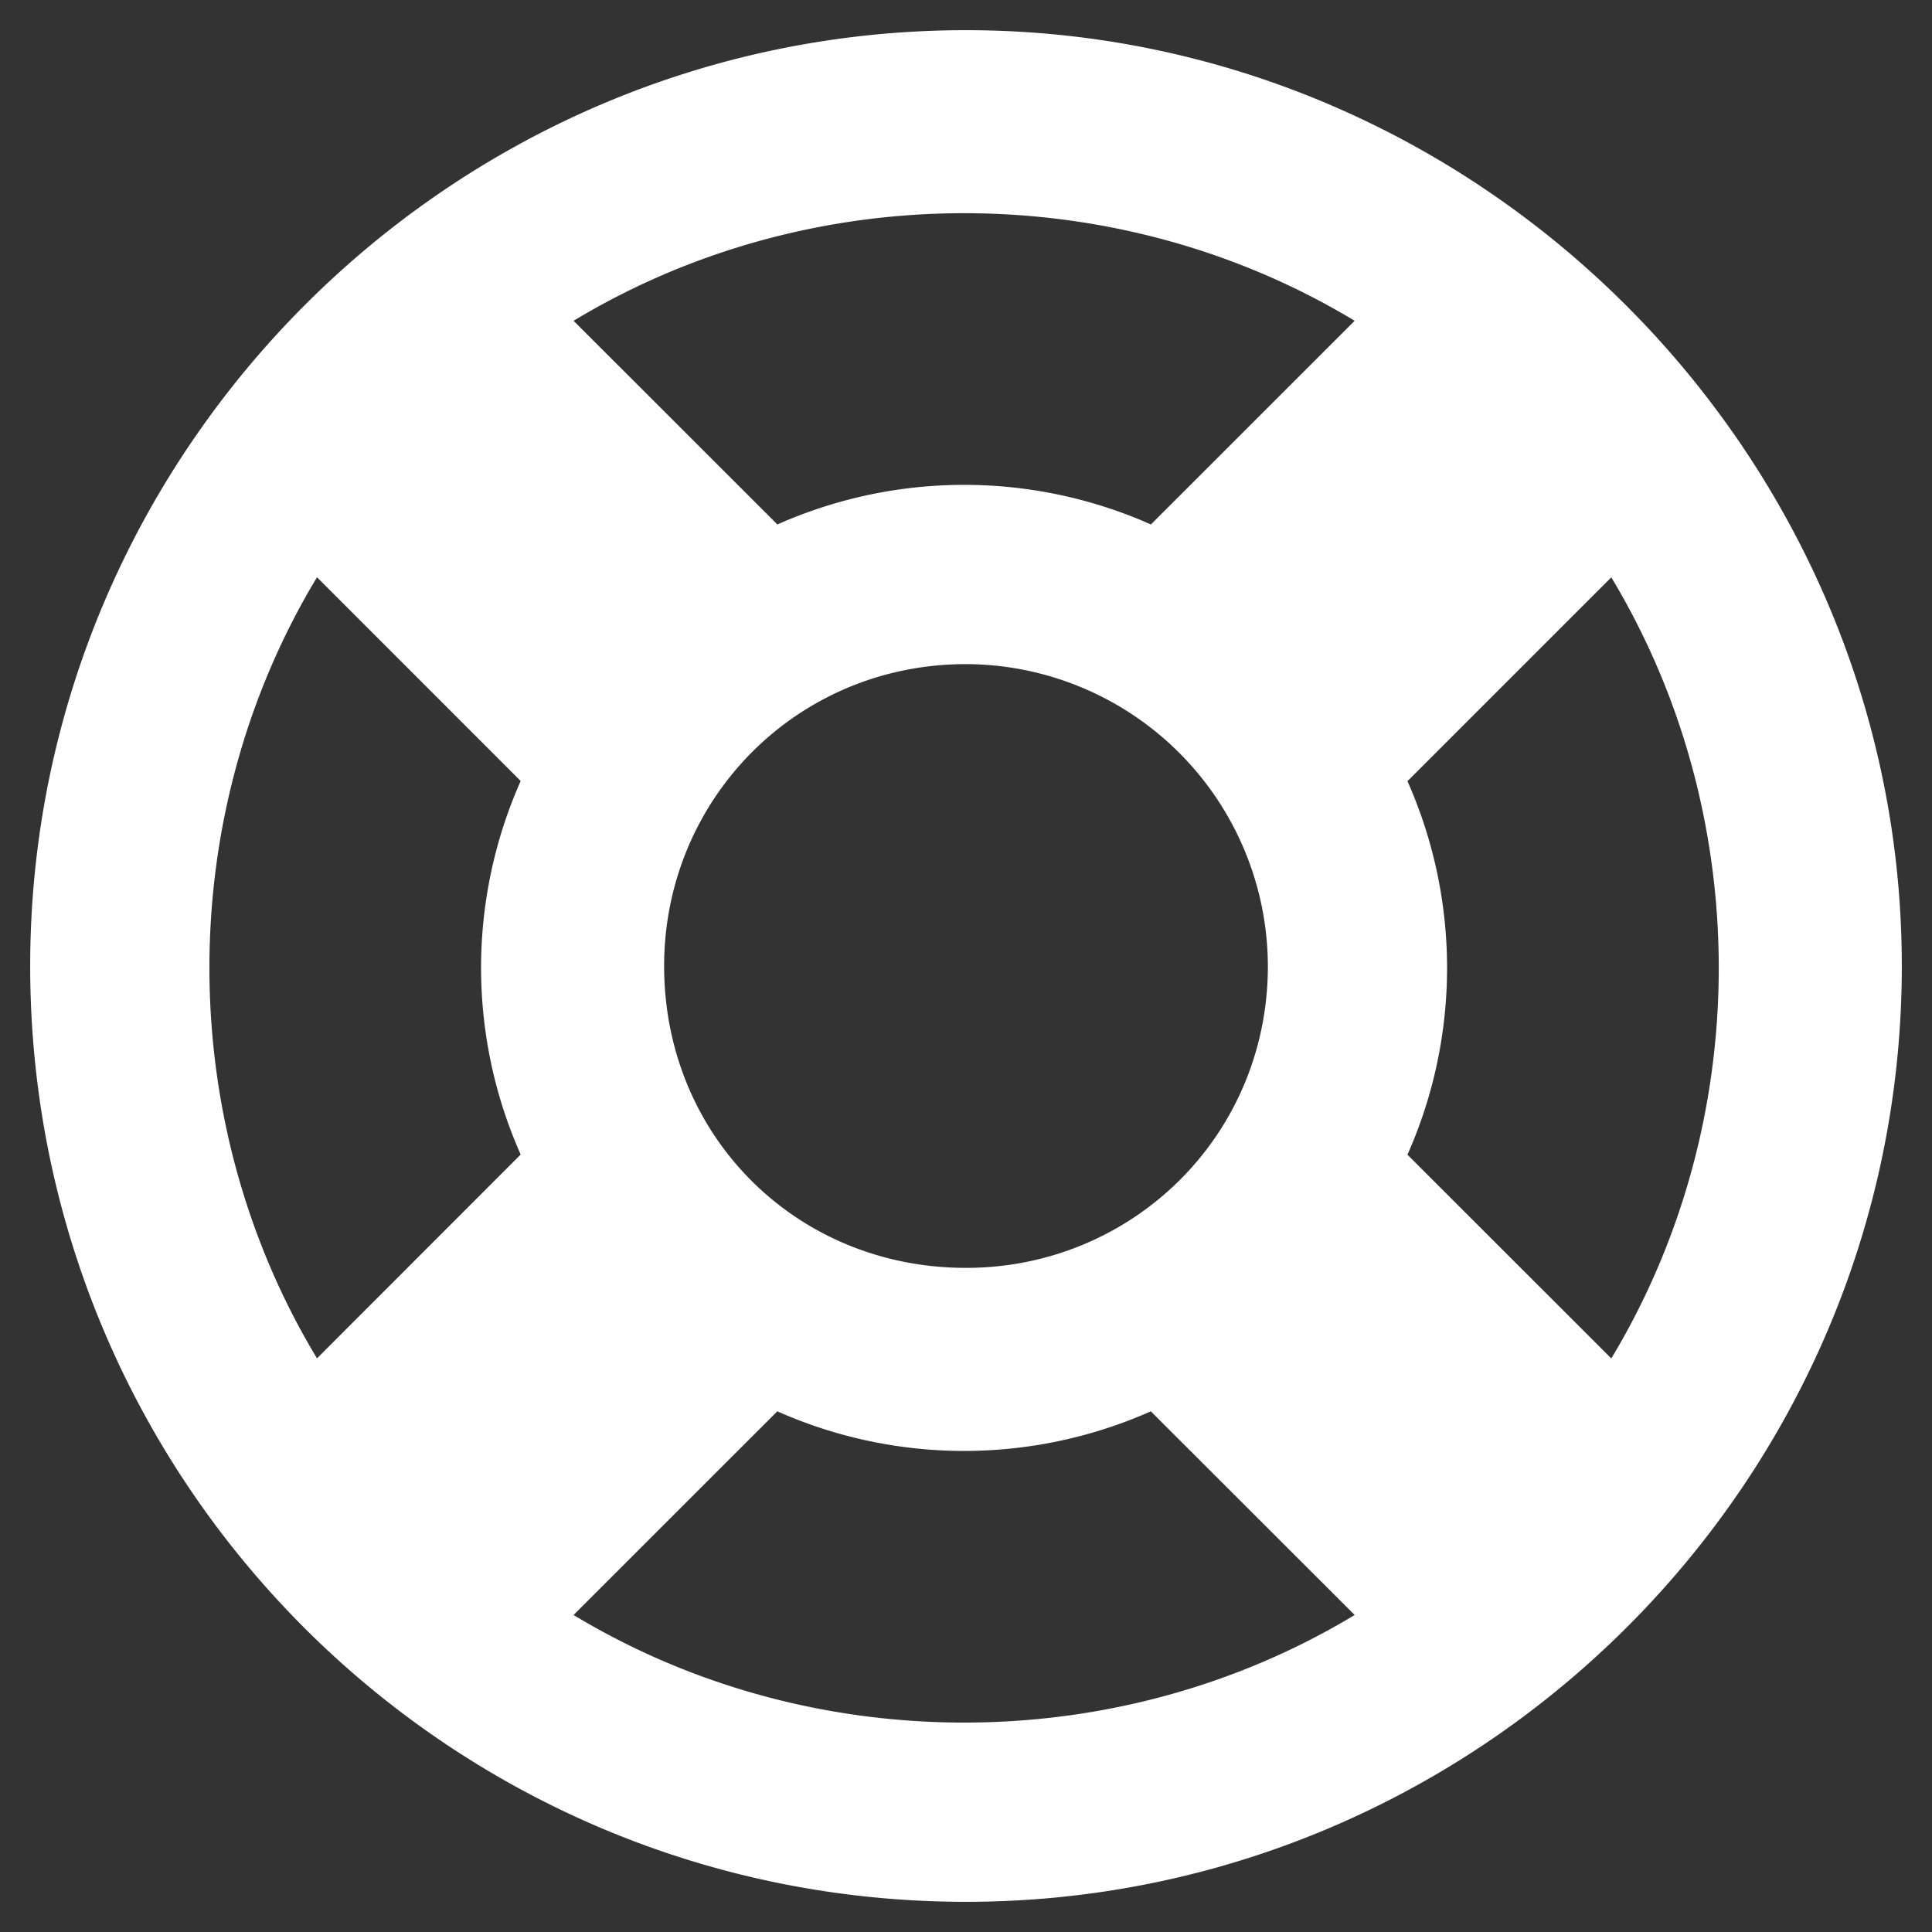 <svg xmlns="http://www.w3.org/2000/svg" width="24" height="24" fill="none"><rect width="100%" height="100%" fill="#333333" stroke="none"/><path fill="#fff" d="M12 23.625c6.375 0 11.625-5.203 11.625-11.625C23.625 5.625 18.375.375 12 .375 5.578.375.375 5.625.375 12c0 6.422 5.203 11.625 11.625 11.625Zm-4.875-3.563 2.531-2.53a5.715 5.715 0 0 0 4.64 0l2.532 2.53c-2.953 1.782-6.75 1.782-9.703 0ZM15.75 12c0 2.11-1.688 3.75-3.75 3.75-2.11 0-3.75-1.64-3.75-3.75 0-2.063 1.64-3.75 3.75-3.75A3.761 3.761 0 0 1 15.75 12Zm4.266 4.875-2.532-2.531a5.716 5.716 0 0 0 0-4.64l2.532-2.532c1.78 2.953 1.78 6.75 0 9.703Zm-3.188-12.89-2.531 2.53a5.716 5.716 0 0 0-4.64 0l-2.532-2.53c2.953-1.782 6.75-1.782 9.703 0ZM3.938 7.171l2.53 2.531a5.716 5.716 0 0 0 0 4.64l-2.53 2.532c-1.782-2.953-1.782-6.75 0-9.703Z"/></svg>